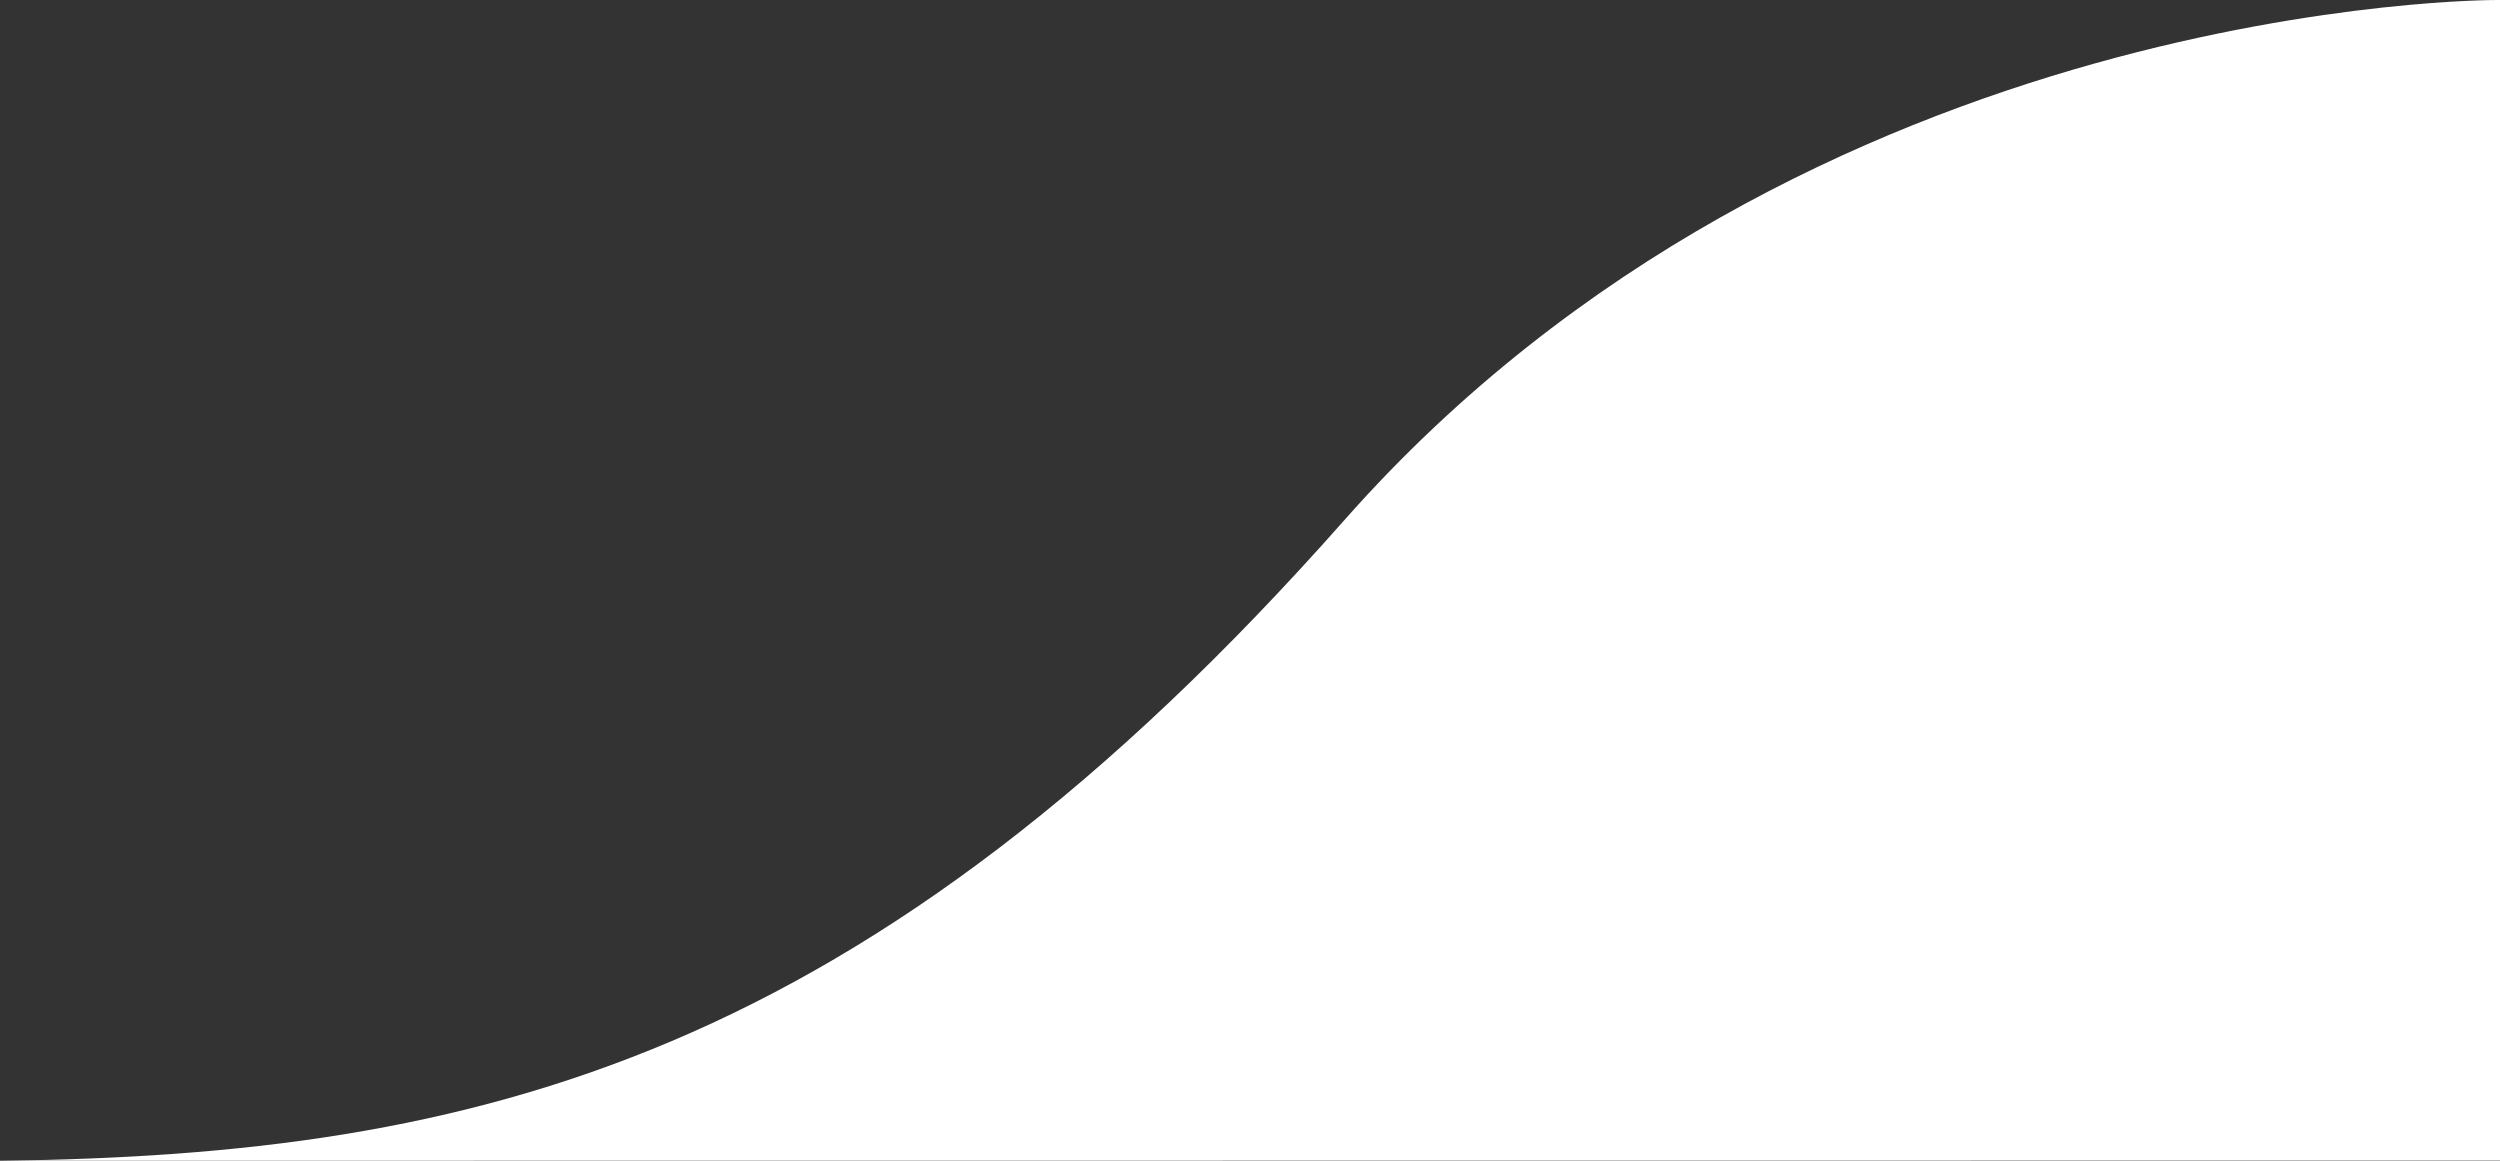 <svg xmlns="http://www.w3.org/2000/svg" width="100%" height="100%" viewBox="0 0 122.79 57.011" preserveAspectRatio="none">
  <rect x="0" y="0" width="122.79" height="57.011" fill="#333333" stroke="none"/>
  <path id="Path_3695" data-name="Path 3695" d="M24.077,57.03h.067c23.321-.288,42.478-4.887,65.982-31.486C112.86-.185,146.764.019,146.764.019h.131v57Z" transform="translate(-24.077 -0.019)" fill="#fff"/>
</svg>
